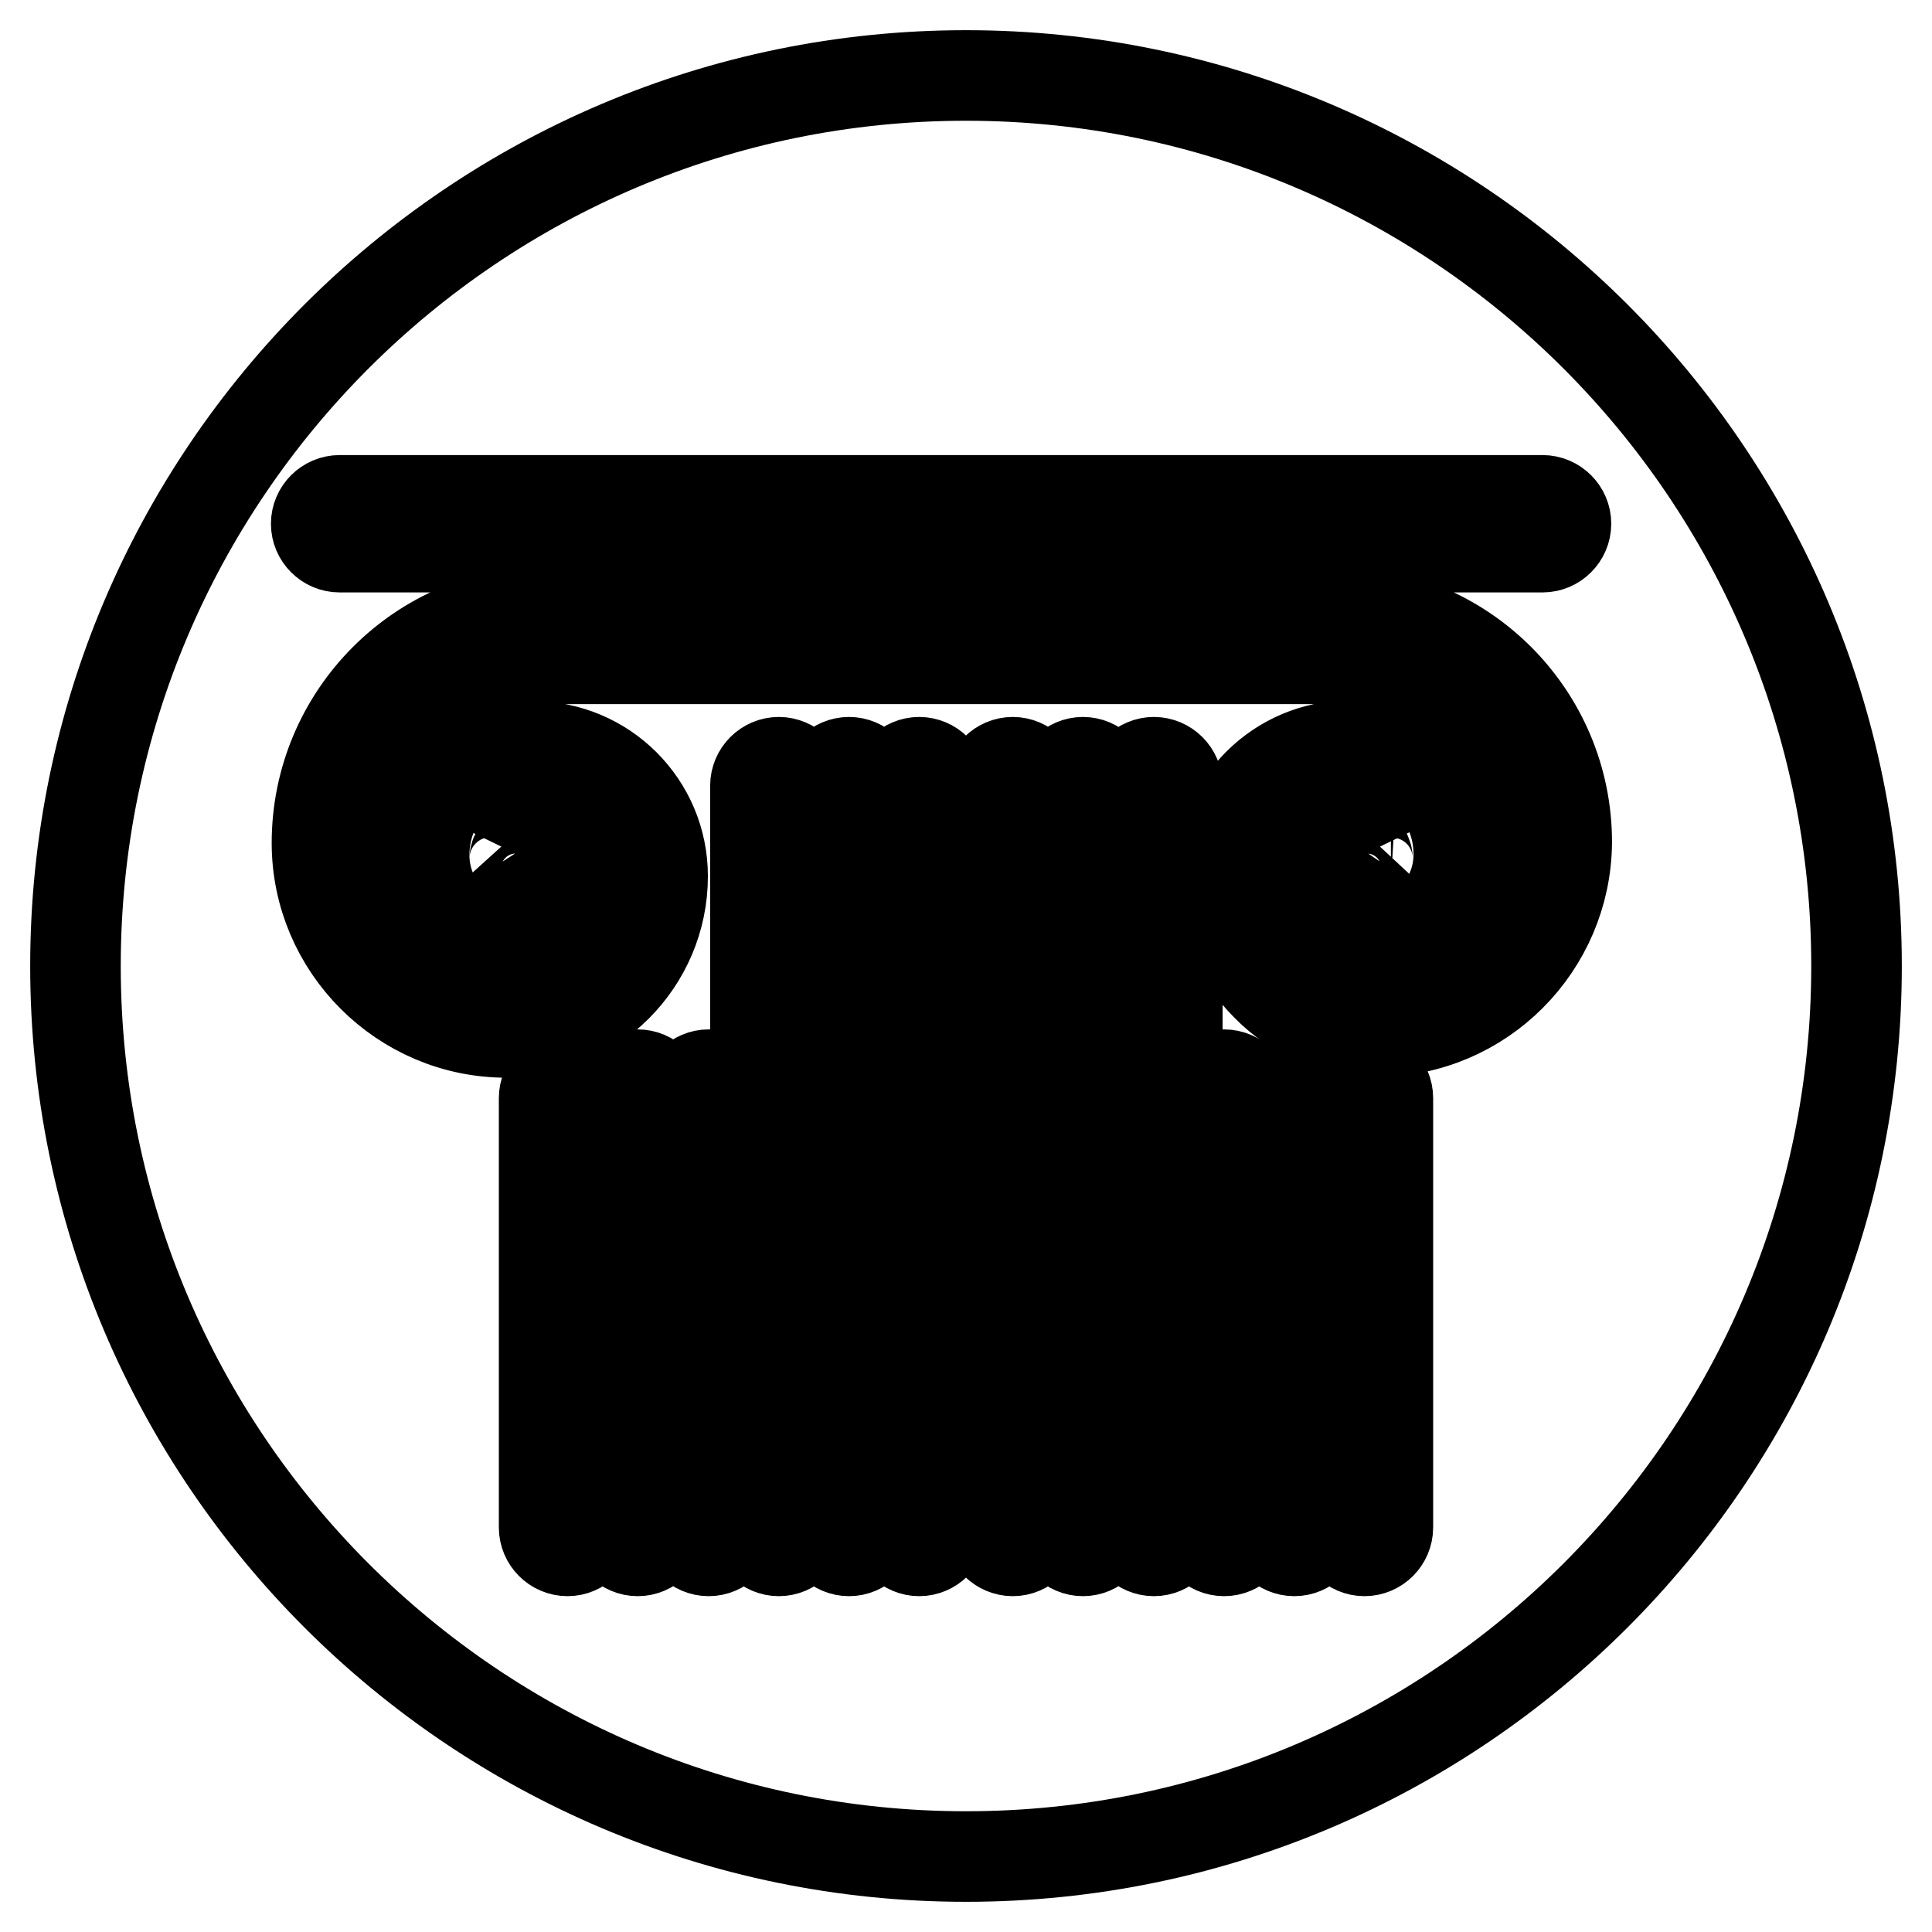 <?xml version="1.0" encoding="utf-8"?>
<!-- Svg Vector Icons : http://www.onlinewebfonts.com/icon -->
<!DOCTYPE svg PUBLIC "-//W3C//DTD SVG 1.1//EN" "http://www.w3.org/Graphics/SVG/1.1/DTD/svg11.dtd">
<svg version="1.1" xmlns="http://www.w3.org/2000/svg" xmlns:xlink="http://www.w3.org/1999/xlink" x="0px" y="0px" viewBox="0 0 256 256" enable-background="new 0 0 256 256" xml:space="preserve">
<g><g><g><g><path stroke-width="12" fill-opacity="0" stroke="#000000"  d="M181.2,113.8c0-0.8-0.7-1.5-1.5-1.5c-1.5,0-2.7,1.2-2.7,2.7c0,2.3,1.9,4.1,4.1,4.1c2.1,0,3.9-1.1,5-2.7c-0.5,0.4-1.1,0.6-1.8,0.6C182.6,116.9,181.2,115.5,181.2,113.8z"/><path stroke-width="12" fill-opacity="0" stroke="#000000"  d="M128,10C62.9,10,10,62.9,10,128c0,65.1,52.9,118,118,118c65.1,0,118-52.9,118-118C246,62.9,193.1,10,128,10z M78.3,202.4c0,1.7-1.4,3.1-3.1,3.1c-1.7,0-3.1-1.4-3.1-3.1v-56.9c0-1.7,1.4-3.1,3.1-3.1c1.7,0,3.1,1.4,3.1,3.1V202.4z M87.6,202.4c0,1.7-1.4,3.1-3.1,3.1s-3.1-1.4-3.1-3.1v-56.9c0-1.7,1.4-3.1,3.1-3.1s3.1,1.4,3.1,3.1V202.4z M97,202.4c0,1.7-1.4,3.1-3.1,3.1c-1.7,0-3.1-1.4-3.1-3.1v-56.9c0-1.7,1.4-3.1,3.1-3.1c1.7,0,3.1,1.4,3.1,3.1V202.4z M106.3,202.4c0,1.7-1.4,3.1-3.1,3.1c-1.7,0-3.1-1.4-3.1-3.1v-98.3c0-1.7,1.4-3.1,3.1-3.1c1.7,0,3.1,1.4,3.1,3.1V202.4z M115.6,202.4c0,1.7-1.4,3.1-3.1,3.1s-3.1-1.4-3.1-3.1v-98.3c0-1.7,1.4-3.1,3.1-3.1s3.1,1.4,3.1,3.1V202.4z M124.9,202.4c0,1.7-1.4,3.1-3.1,3.1c-1.7,0-3.1-1.4-3.1-3.1v-98.3c0-1.7,1.4-3.1,3.1-3.1c1.7,0,3.1,1.4,3.1,3.1V202.4z M137.3,202.4c0,1.7-1.4,3.1-3.1,3.1c-1.7,0-3.1-1.4-3.1-3.1v-98.3c0-1.7,1.4-3.1,3.1-3.1c1.7,0,3.1,1.4,3.1,3.1V202.4z M146.6,202.4c0,1.7-1.4,3.1-3.1,3.1s-3.1-1.4-3.1-3.1v-98.3c0-1.7,1.4-3.1,3.1-3.1s3.1,1.4,3.1,3.1V202.4z M156,202.4c0,1.7-1.4,3.1-3.1,3.1c-1.7,0-3.1-1.4-3.1-3.1v-98.3c0-1.7,1.4-3.1,3.1-3.1c1.7,0,3.1,1.4,3.1,3.1V202.4z M165.3,202.4c0,1.7-1.4,3.1-3.1,3.1c-1.7,0-3.1-1.4-3.1-3.1v-56.9c0-1.7,1.4-3.1,3.1-3.1c1.7,0,3.1,1.4,3.1,3.1V202.4z M174.6,202.4c0,1.7-1.4,3.1-3.1,3.1c-1.7,0-3.1-1.4-3.1-3.1v-56.9c0-1.7,1.4-3.1,3.1-3.1c1.7,0,3.1,1.4,3.1,3.1V202.4z M183.9,202.4c0,1.7-1.4,3.1-3.1,3.1c-1.7,0-3.1-1.4-3.1-3.1v-56.9c0-1.7,1.4-3.1,3.1-3.1c1.7,0,3.1,1.4,3.1,3.1V202.4z M182.4,136.7c-5.5,0-10.7-2.1-14.6-6.1c-3.9-3.9-6.1-9.1-6.1-14.6c0-9.5,7.7-17.2,17.2-17.2c7.9,0,14.4,6.5,14.4,14.4c0,6.7-5.4,12.1-12.1,12.1c-5.7,0-10.3-4.6-10.3-10.3c0-4.9,4-8.9,8.9-8.9c2.9,0,5.4,1.6,6.7,3.9c-1.2-2.9-4.1-5-7.5-5c-6,0-11,4.9-11,11c0,3.9,1.5,7.5,4.2,10.3c2.7,2.7,6.4,4.3,10.3,4.3c10.4,0,18.9-8.5,18.9-18.9c0-13.5-11-24.4-24.4-24.4H72.5c-13.5,0-24.4,11-24.4,24.4c0,10.4,8.5,18.9,18.9,18.9c8,0,14.5-6.5,14.5-14.5c0-6-4.9-11-11-11c-3.4,0-6.3,2.1-7.5,5c1.3-2.3,3.8-3.9,6.7-3.9c4.9,0,8.9,4,8.9,8.9c0,5.7-4.6,10.3-10.3,10.3c-6.7,0-12.1-5.4-12.1-12.1c0-7.9,6.5-14.4,14.4-14.4c9.5,0,17.2,7.7,17.2,17.2c0,11.4-9.3,20.7-20.7,20.7c-13.8,0-25.1-11.3-25.1-25.1C42,94.8,55.7,81,72.6,81H177c16.9,0,30.6,13.7,30.6,30.6C207.5,125.4,196.3,136.7,182.4,136.7z M204.4,72.5H45c-1.7,0-3.1-1.4-3.1-3.1c0-1.7,1.4-3.1,3.1-3.1h159.4c1.7,0,3.1,1.4,3.1,3.1C207.5,71.1,206.1,72.5,204.4,72.5z"/><path stroke-width="12" fill-opacity="0" stroke="#000000"  d="M68.3,119.1c2.3,0,4.1-1.8,4.1-4.1c0-1.5-1.2-2.7-2.7-2.7c-0.8,0-1.5,0.7-1.5,1.5c0,1.7-1.4,3.1-3.1,3.1c-0.7,0-1.3-0.2-1.8-0.6C64.4,118,66.2,119.1,68.3,119.1z"/></g></g><g></g><g></g><g></g><g></g><g></g><g></g><g></g><g></g><g></g><g></g><g></g><g></g><g></g><g></g><g></g></g></g>
</svg>